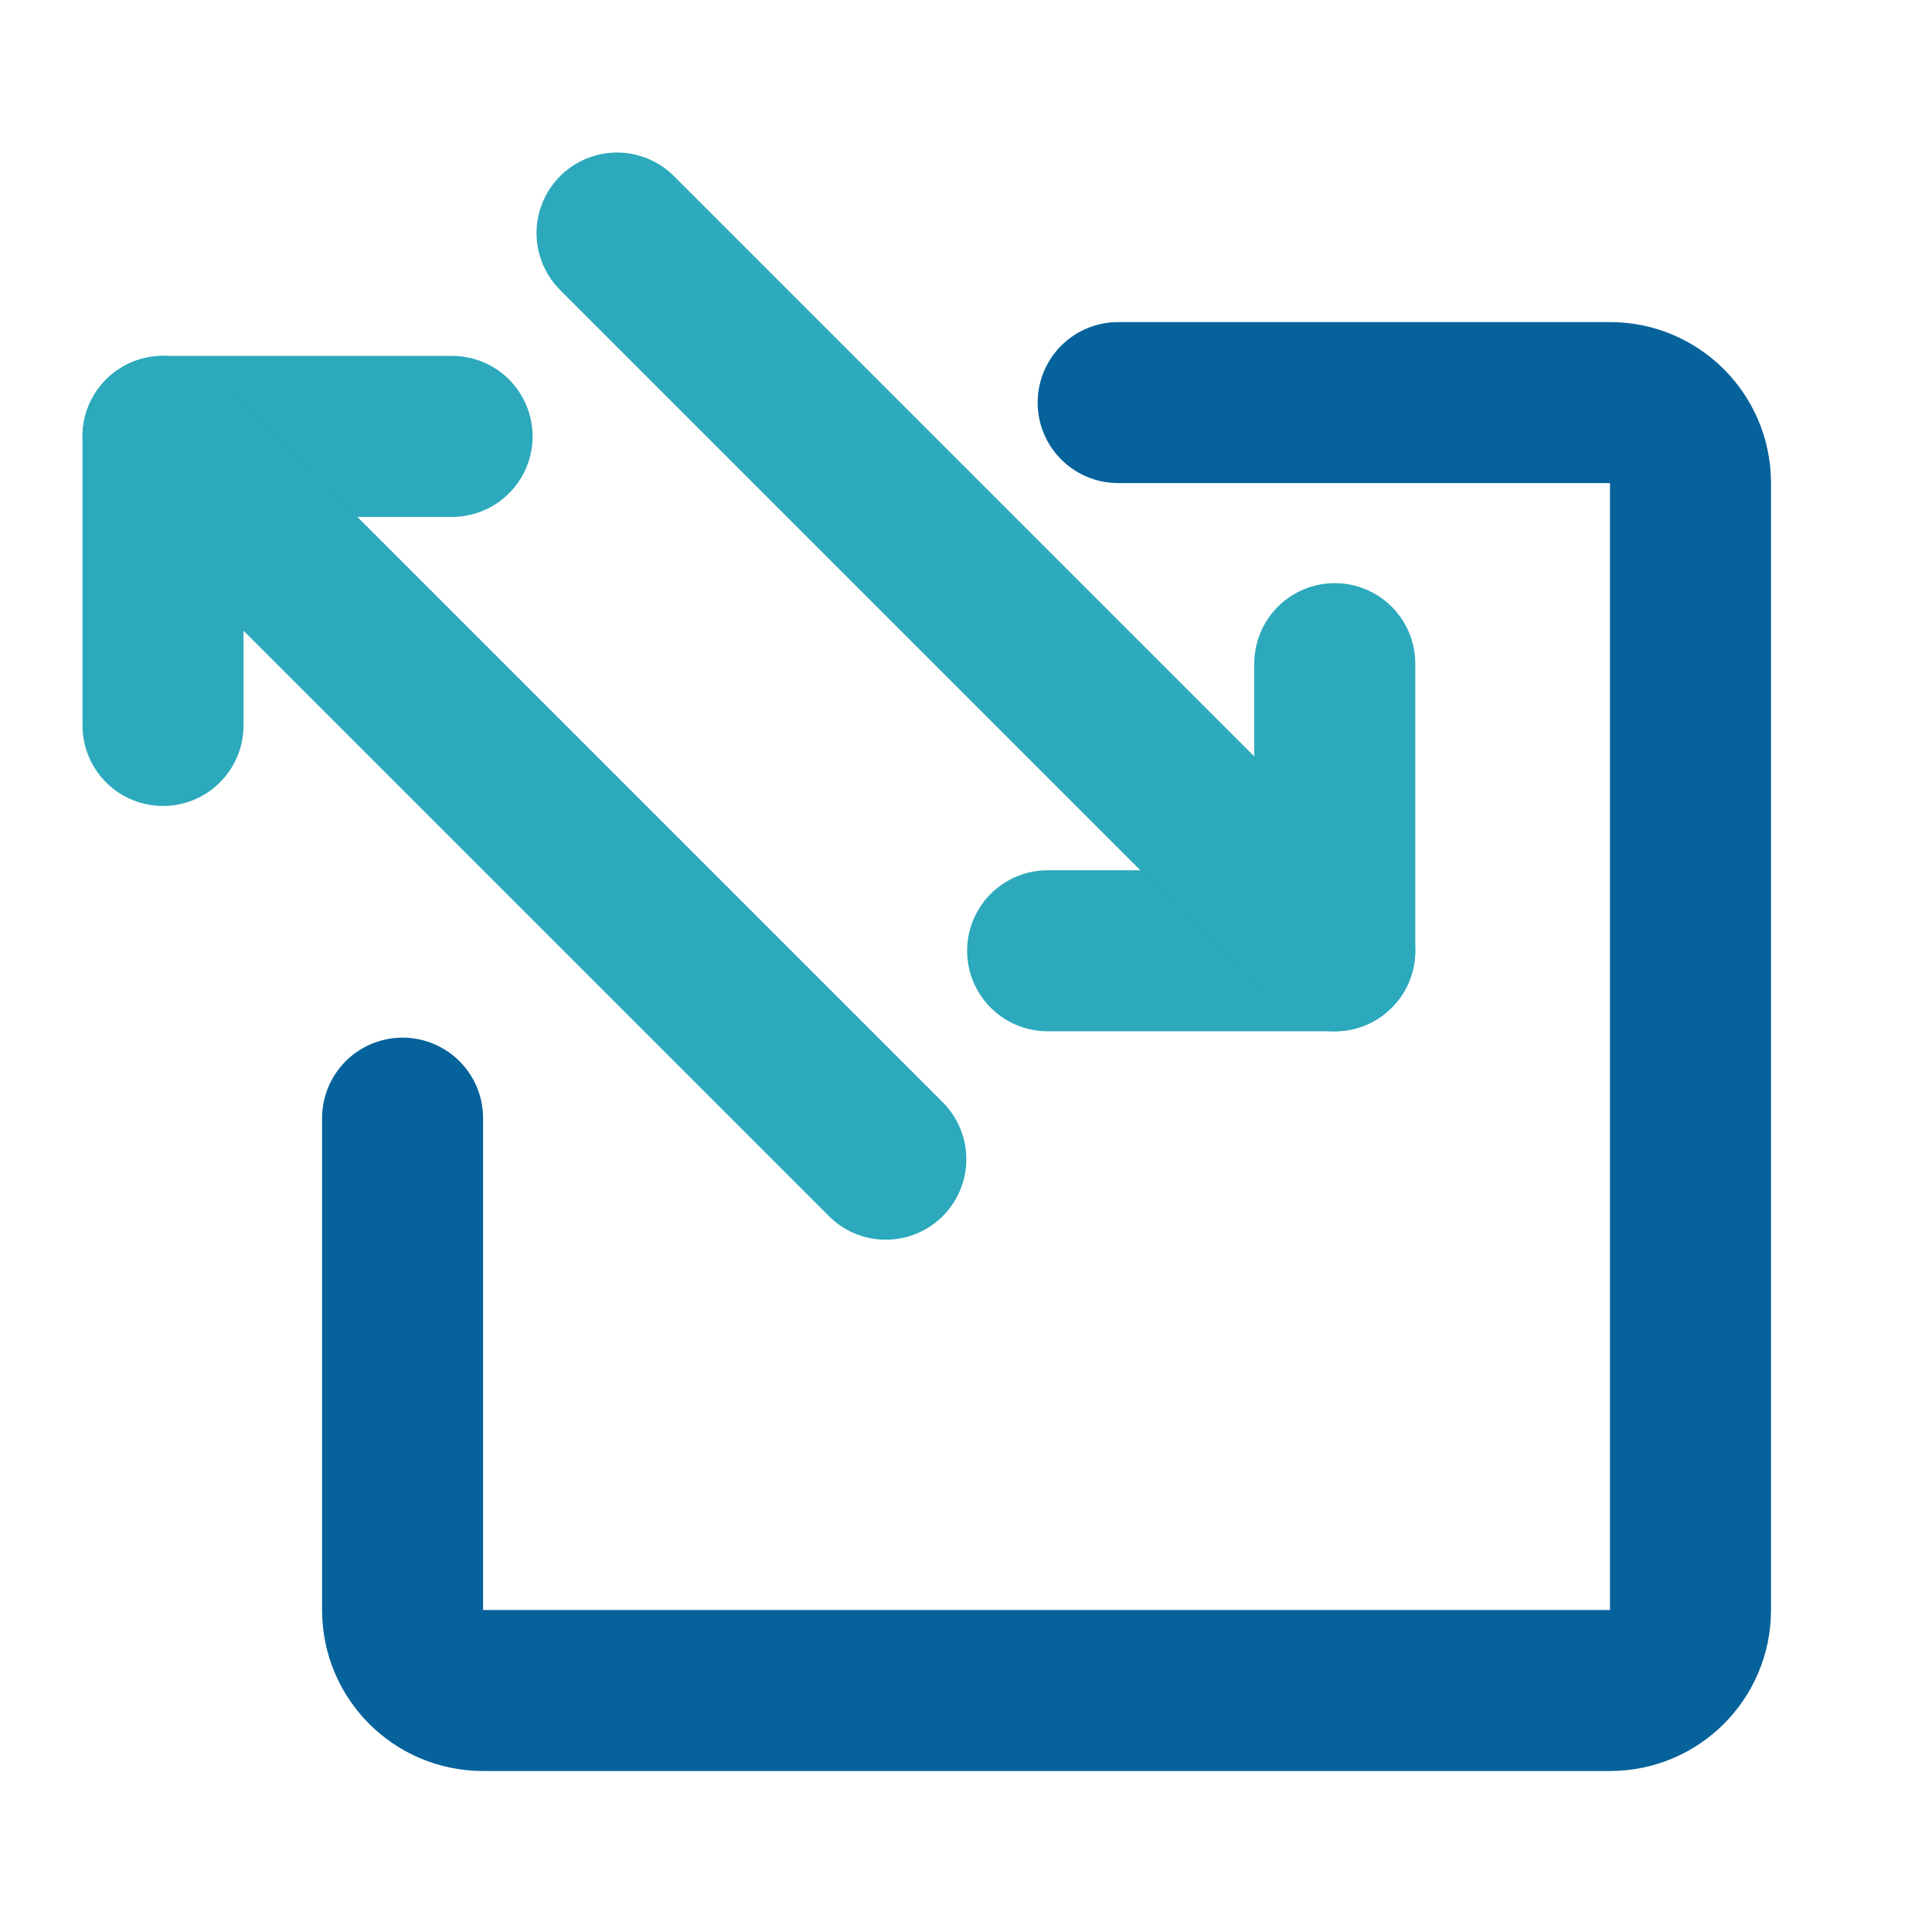 <?xml version="1.0" encoding="utf-8"?>
<!-- Generator: Adobe Illustrator 24.0.1, SVG Export Plug-In . SVG Version: 6.00 Build 0)  -->
<svg version="1.1" id="export-left" xmlns="http://www.w3.org/2000/svg" xmlns:xlink="http://www.w3.org/1999/xlink" x="0px"
	 y="0px" viewBox="0 0 800 800" style="enable-background:new 0 0 800 800;" xml:space="preserve">
<style type="text/css">
	.st0{fill:none;stroke:#2CA9BC;stroke-width:66.667;stroke-linecap:round;stroke-linejoin:round;stroke-miterlimit:133.333;}
	.st1{fill:none;stroke:#05629B;stroke-width:66.667;stroke-linecap:round;stroke-linejoin:round;stroke-miterlimit:133.333;}
</style>
<g>
	<polyline id="secondary" class="st0" points="67.5,300.4 67.5,180.7 187.2,180.7 	"/>
	<line id="secondary-2" class="st0" x1="67.5" y1="180.7" x2="366.8" y2="480"/>
</g>
<path id="primary" class="st1" d="M463,166.7h203.7c18.4,0,33.3,14.9,33.3,33.3v466.7c0,18.4-14.9,33.3-33.3,33.3H200
	c-18.4,0-33.3-14.9-33.3-33.3V463"/>
<g>
	<polyline id="secondary_1_" class="st0" points="552.7,274.8 552.7,393.7 433.8,393.7 	"/>
	<line id="secondary-2_1_" class="st0" x1="552.7" y1="393.7" x2="255.5" y2="96.5"/>
</g>
</svg>
